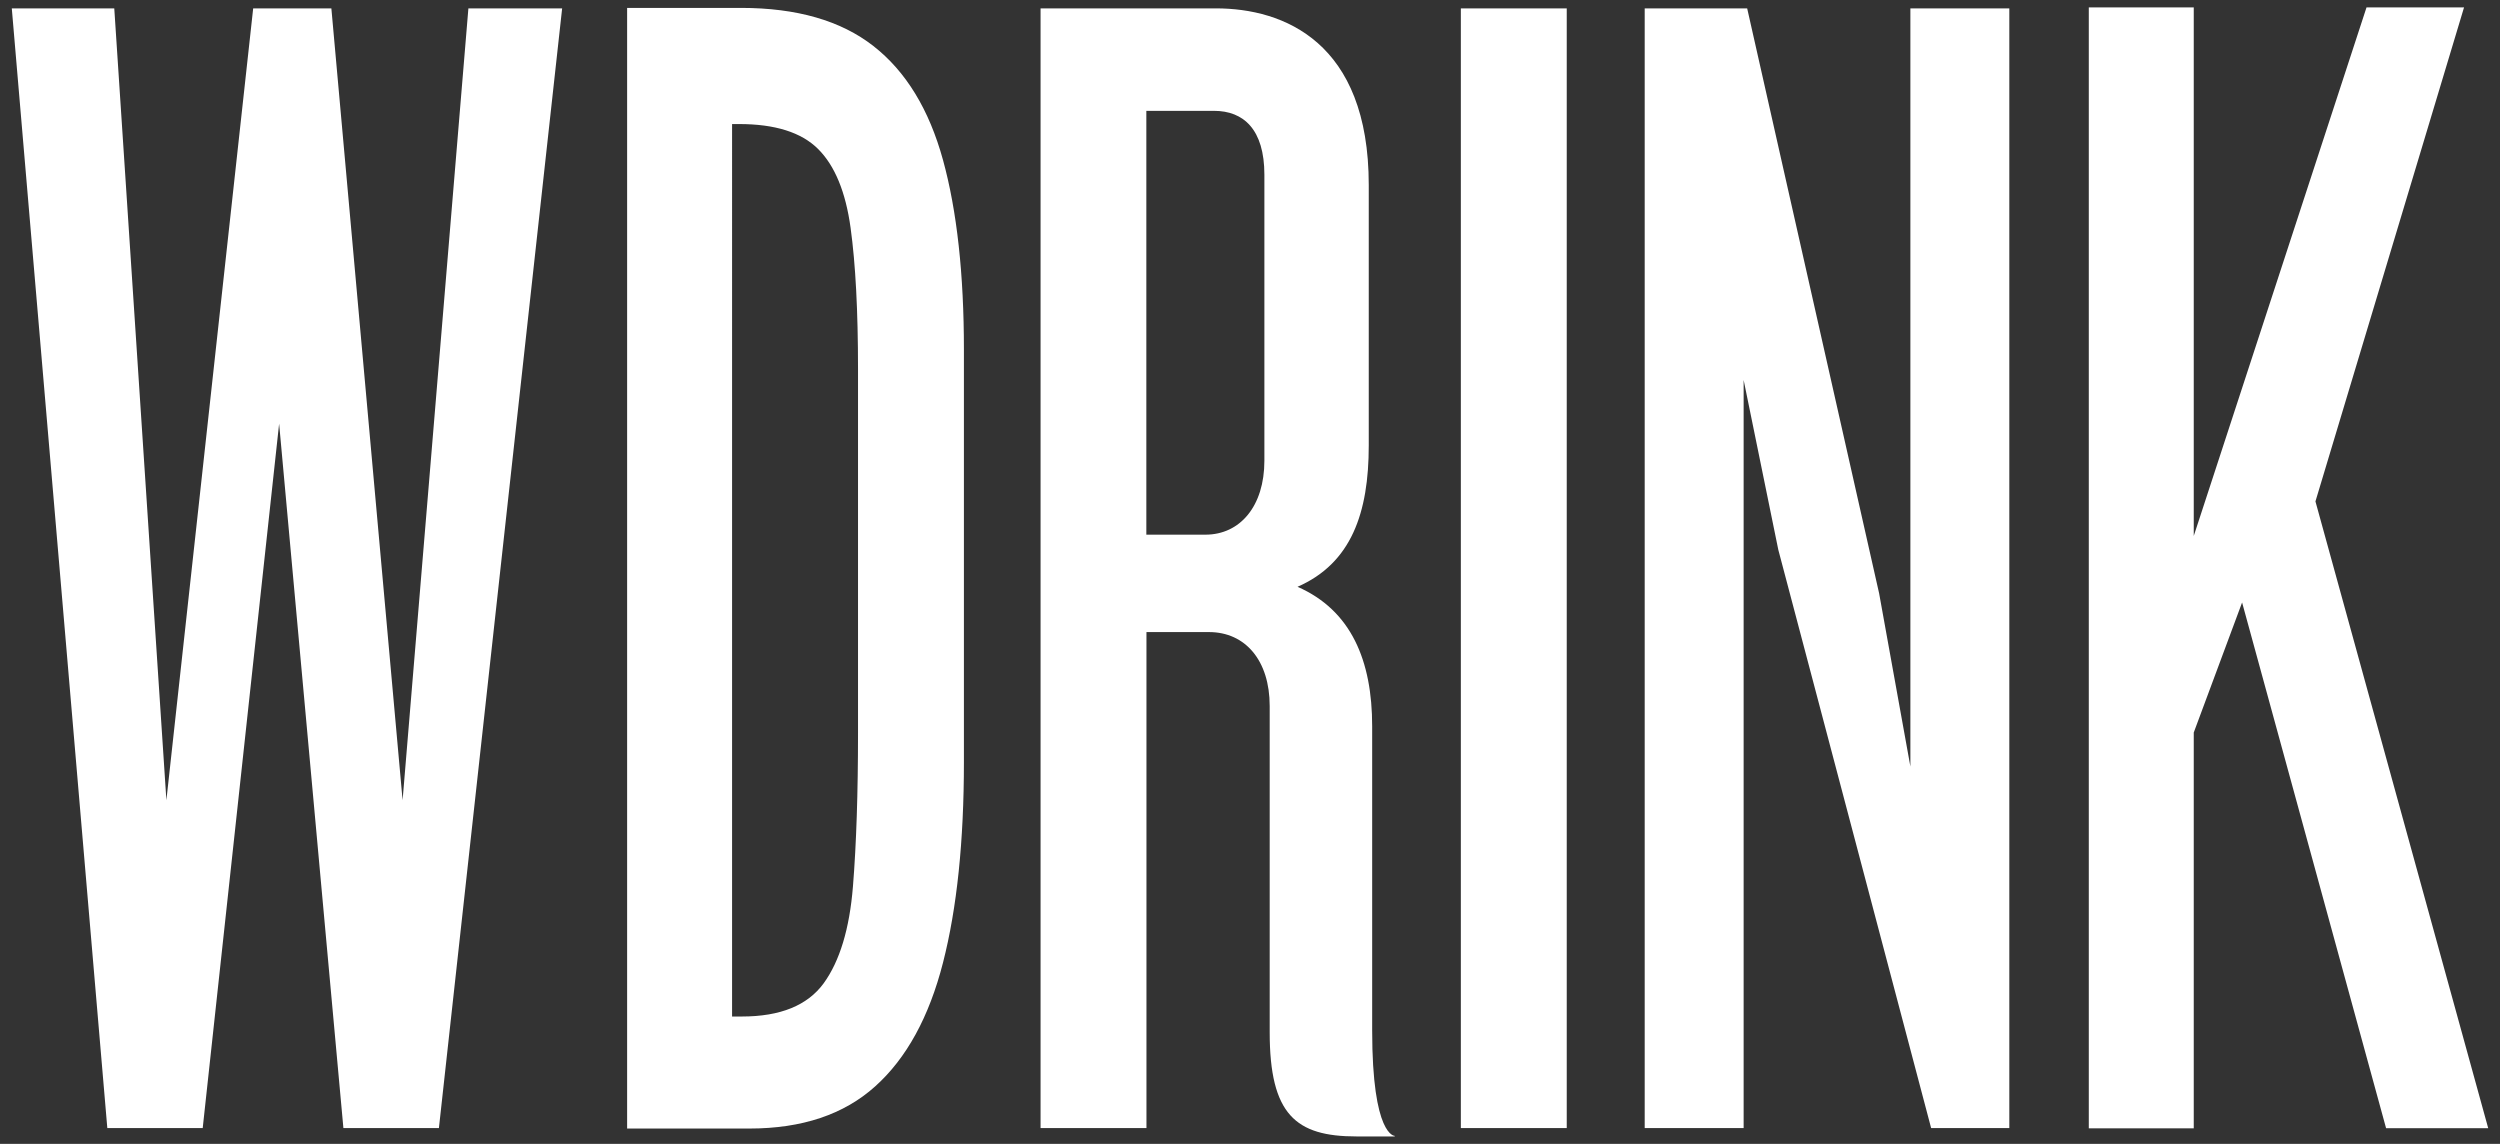 <svg xmlns="http://www.w3.org/2000/svg" id="Contenuti" viewBox="0 0 212 97"><rect x="0" y="0" width="212" height="97" fill="#333333" stroke="none"/><defs><style>.cls-1{fill:#fff;}</style></defs><path class="cls-1" d="M53.18,95.7V.67h9.66c4.73,0,8.47,1.08,11.22,3.23,2.76,2.15,4.73,5.38,5.91,9.68,1.18,4.3,1.77,9.66,1.77,16.07v34.96c0,6.73-.59,12.4-1.77,17.01-1.18,4.62-3.1,8.12-5.75,10.5-2.65,2.39-6.21,3.58-10.67,3.58h-10.37Zm8.9-9.5h.84c3.25,0,5.56-.94,6.93-2.82,1.36-1.88,2.19-4.61,2.48-8.21,.29-3.6,.43-7.94,.43-13.02V31.29c0-4.93-.21-8.92-.63-11.97-.42-3.05-1.34-5.28-2.76-6.69-1.42-1.41-3.65-2.11-6.69-2.11h-.6V86.2Z"></path><path class="cls-1" d="M177.13,95.66V.63h8.9V45.45L200.68,.63h8.27l-12.6,41.89,14.65,53.15h-8.66l-12.21-44.58-4.1,11.03v33.56h-8.9Z"></path><path class="cls-1" d="M37.22,95.66h-8.1l-5.45-59.73-6.48,59.73H9.1L1,.71H9.69l4.42,67.15L21.47,.71h6.63l6.04,67.15L39.72,.71h7.95l-10.45,94.95Z"></path><path class="cls-1" d="M123.88,95.66V.71h8.98V95.66h-8.98Z"></path><path class="cls-1" d="M163.76,95.66l-12.96-49.04-2.94-14.4v63.44h-8.39V.71h8.69l11.19,49.61,2.65,14.68V.71h8.39V95.66h-6.63Z"></path><path class="cls-1" d="M115.03,96.37c-5.15,0-7.36-1.85-7.36-8.84v-27.66c0-3.85-2.06-6.27-5.15-6.27h-5.3v42.06h-8.98V.71h14.87c5.74,0,12.96,2.85,12.96,14.97v22.1c0,5.7-1.47,9.98-6.04,11.98,4.56,2,6.33,6.27,6.33,11.83v25.8c0,8.98,1.91,8.93,1.91,8.93v.05h-3.24Zm-7.81-81.55c0-3.85-1.77-5.42-4.27-5.42h-5.74V45.34h5.01c2.94,0,5-2.42,5-6.27V14.83Z"></path></svg>